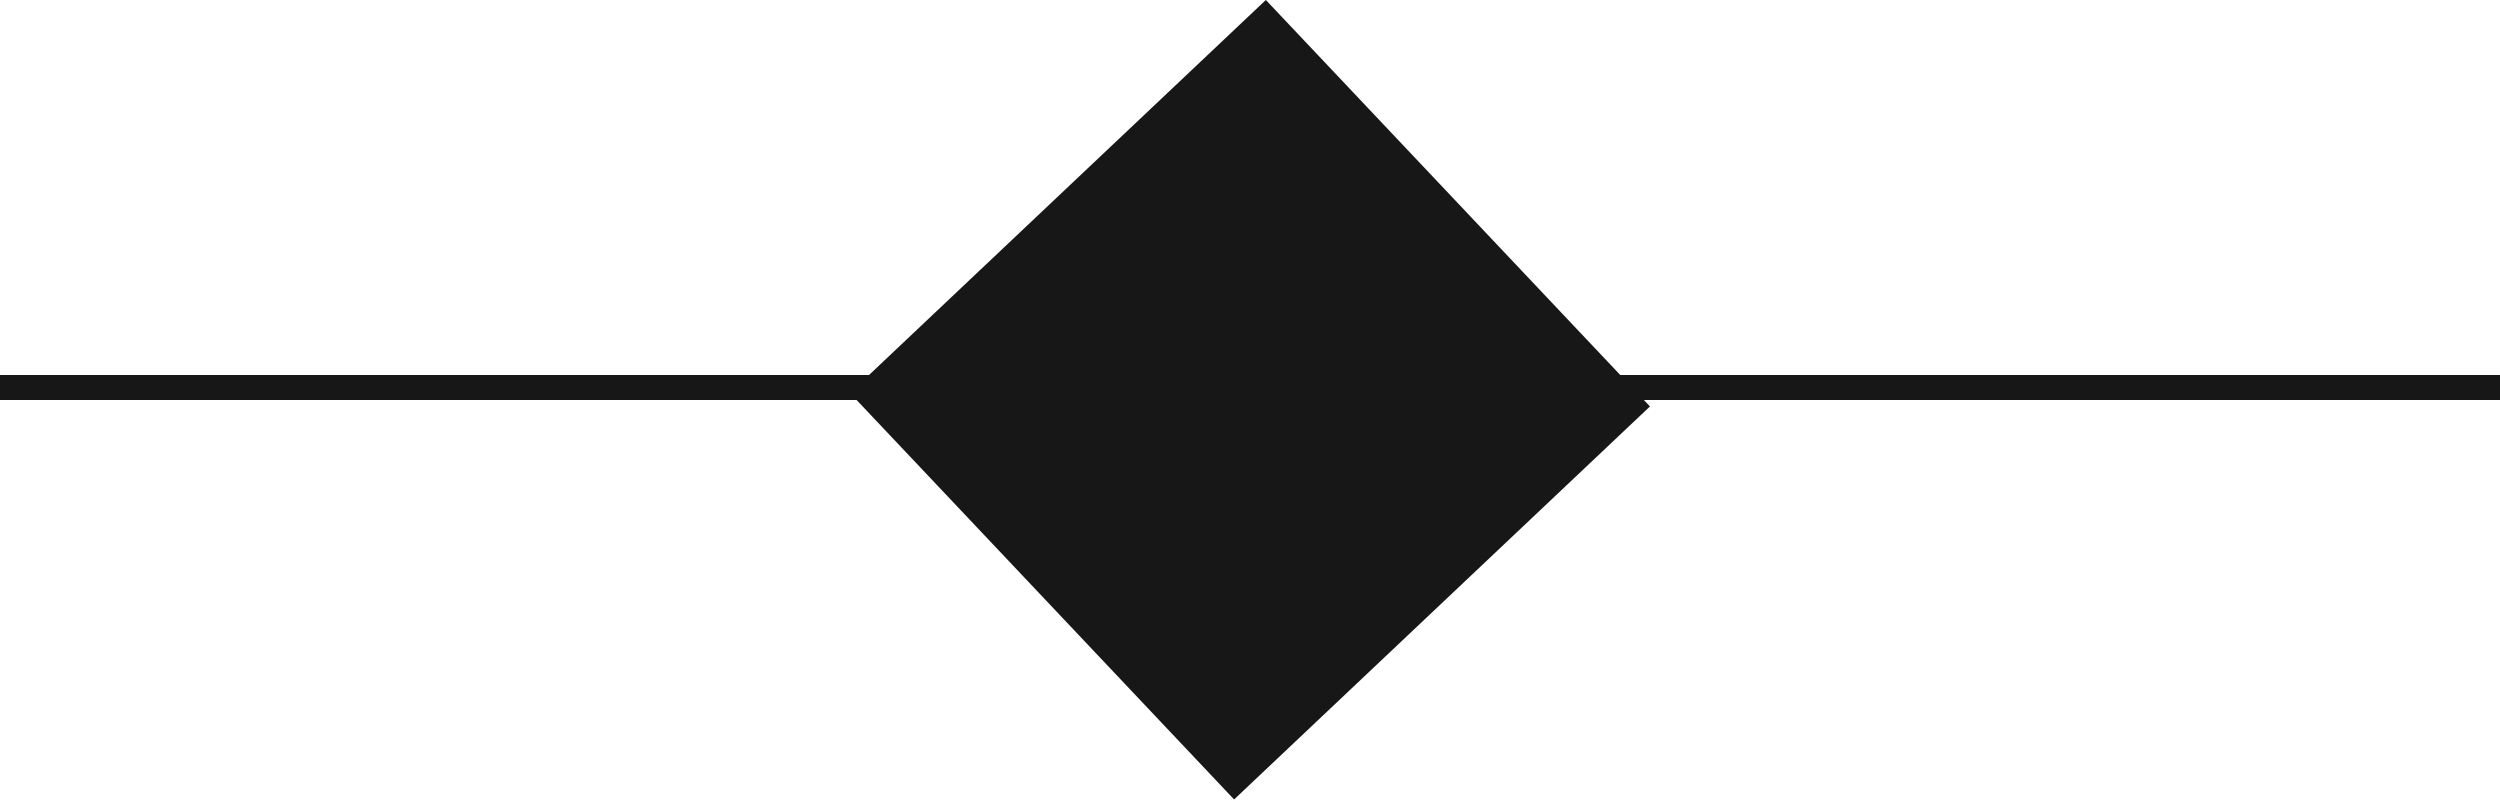 <?xml version="1.0" encoding="UTF-8"?> <svg xmlns="http://www.w3.org/2000/svg" width="50" height="16" viewBox="0 0 50 16" fill="none"> <line y1="7.75" x2="50" y2="7.75" stroke="#171717" stroke-width="0.5"></line> <rect x="17.353" y="7.87" width="10.944" height="10.685" transform="rotate(-43.382 17.353 7.87)" fill="#171717" stroke="#171717" stroke-width="0.5"></rect> </svg> 
